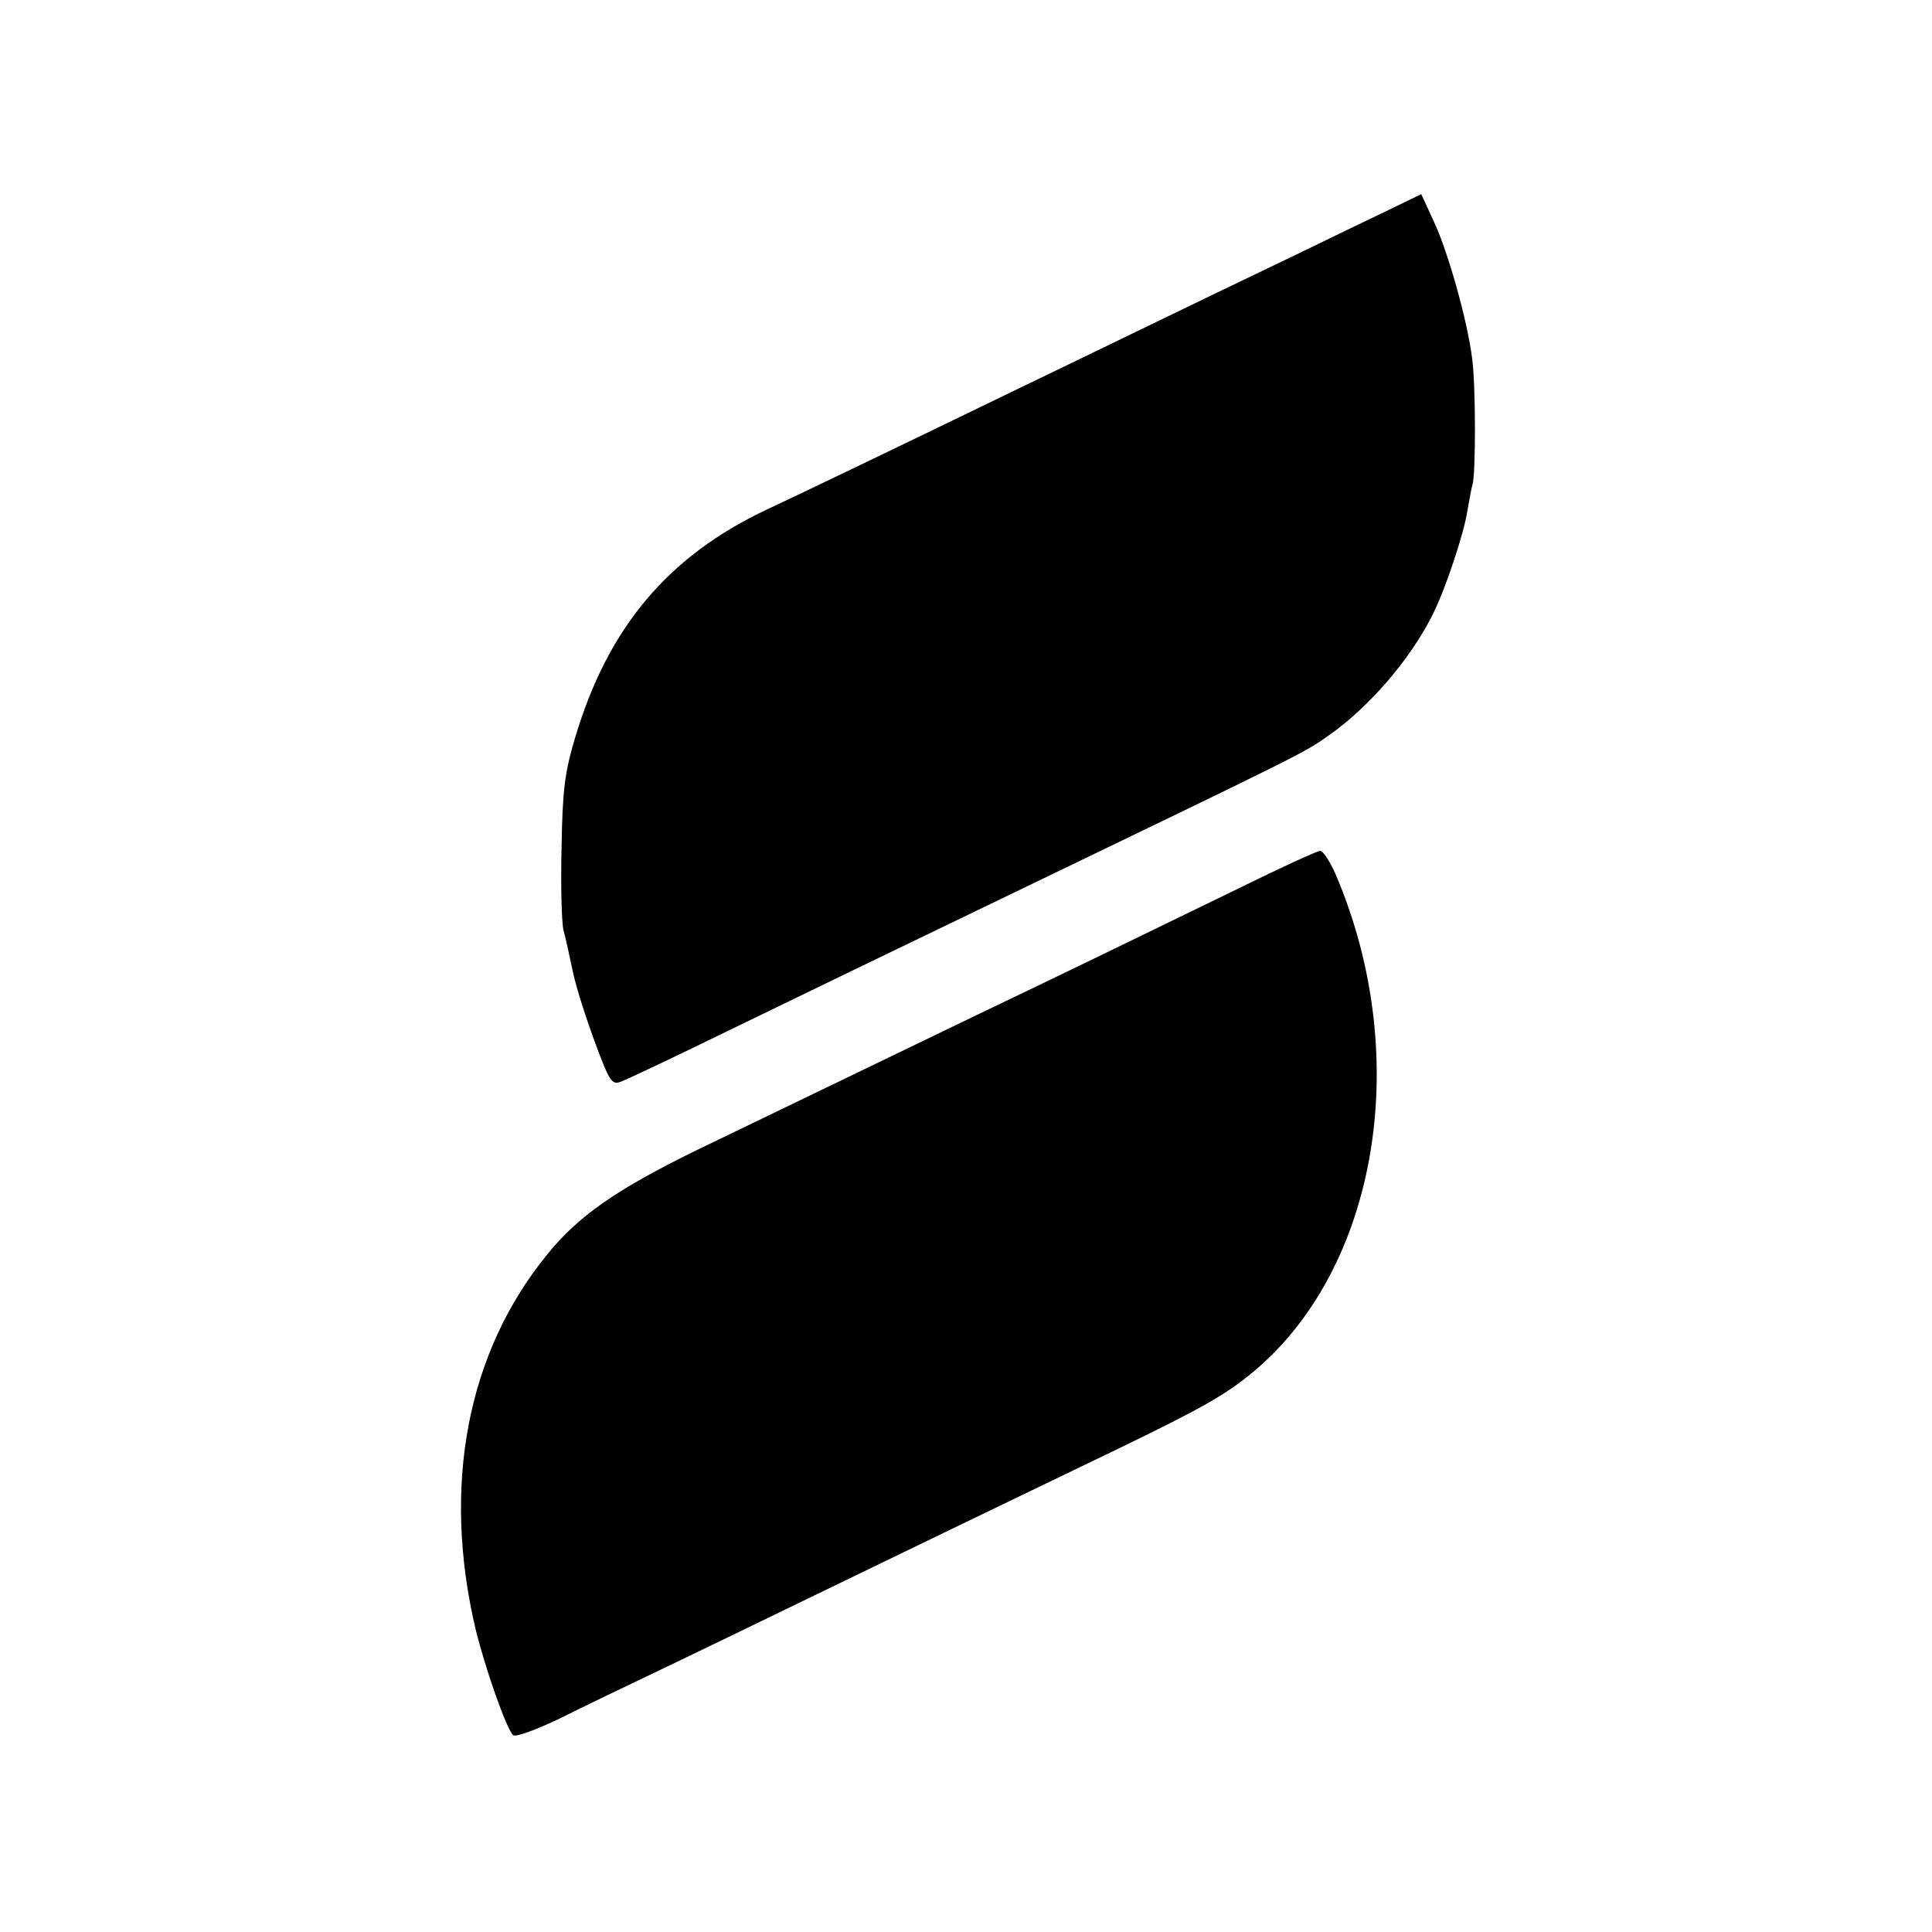 <?xml version="1.0" standalone="no"?>
<!DOCTYPE svg PUBLIC "-//W3C//DTD SVG 20010904//EN"
 "http://www.w3.org/TR/2001/REC-SVG-20010904/DTD/svg10.dtd">
<svg version="1.0" xmlns="http://www.w3.org/2000/svg"
 width="418pt" height="418pt" viewBox="0 0 418 418"
 preserveAspectRatio="xMidYMid meet">
<g transform="translate(0,418) scale(0.1,-0.1)"
fill="#000000" stroke="none">
<path d="M3005 3726 c-38 -18 -131 -63 -205 -99 -226 -108 -416 -201 -595
-287 -303 -147 -479 -231 -545 -262 -215 -101 -345 -256 -416 -495 -22 -74
-27 -112 -29 -235 -2 -81 0 -162 4 -180 5 -18 14 -60 21 -93 7 -33 29 -101 48
-152 31 -84 36 -91 56 -83 11 4 107 49 211 100 196 95 392 190 600 290 670
323 665 320 720 359 86 60 175 163 223 258 28 54 70 180 77 229 4 22 8 46 11
56 7 24 7 216 -1 273 -10 80 -51 227 -82 294 l-28 61 -70 -34z"/>
<path d="M2680 2258 c-189 -92 -401 -195 -575 -278 -153 -74 -396 -191 -601
-290 -171 -84 -253 -141 -320 -224 -174 -213 -228 -501 -155 -811 21 -85 66
-214 81 -229 5 -5 46 10 97 34 48 24 156 76 238 115 83 40 218 105 300 145
188 91 409 198 590 285 234 112 298 146 354 189 288 218 374 691 200 1096 -12
27 -27 50 -33 49 -6 0 -85 -36 -176 -81z"/>
</g>
</svg>
